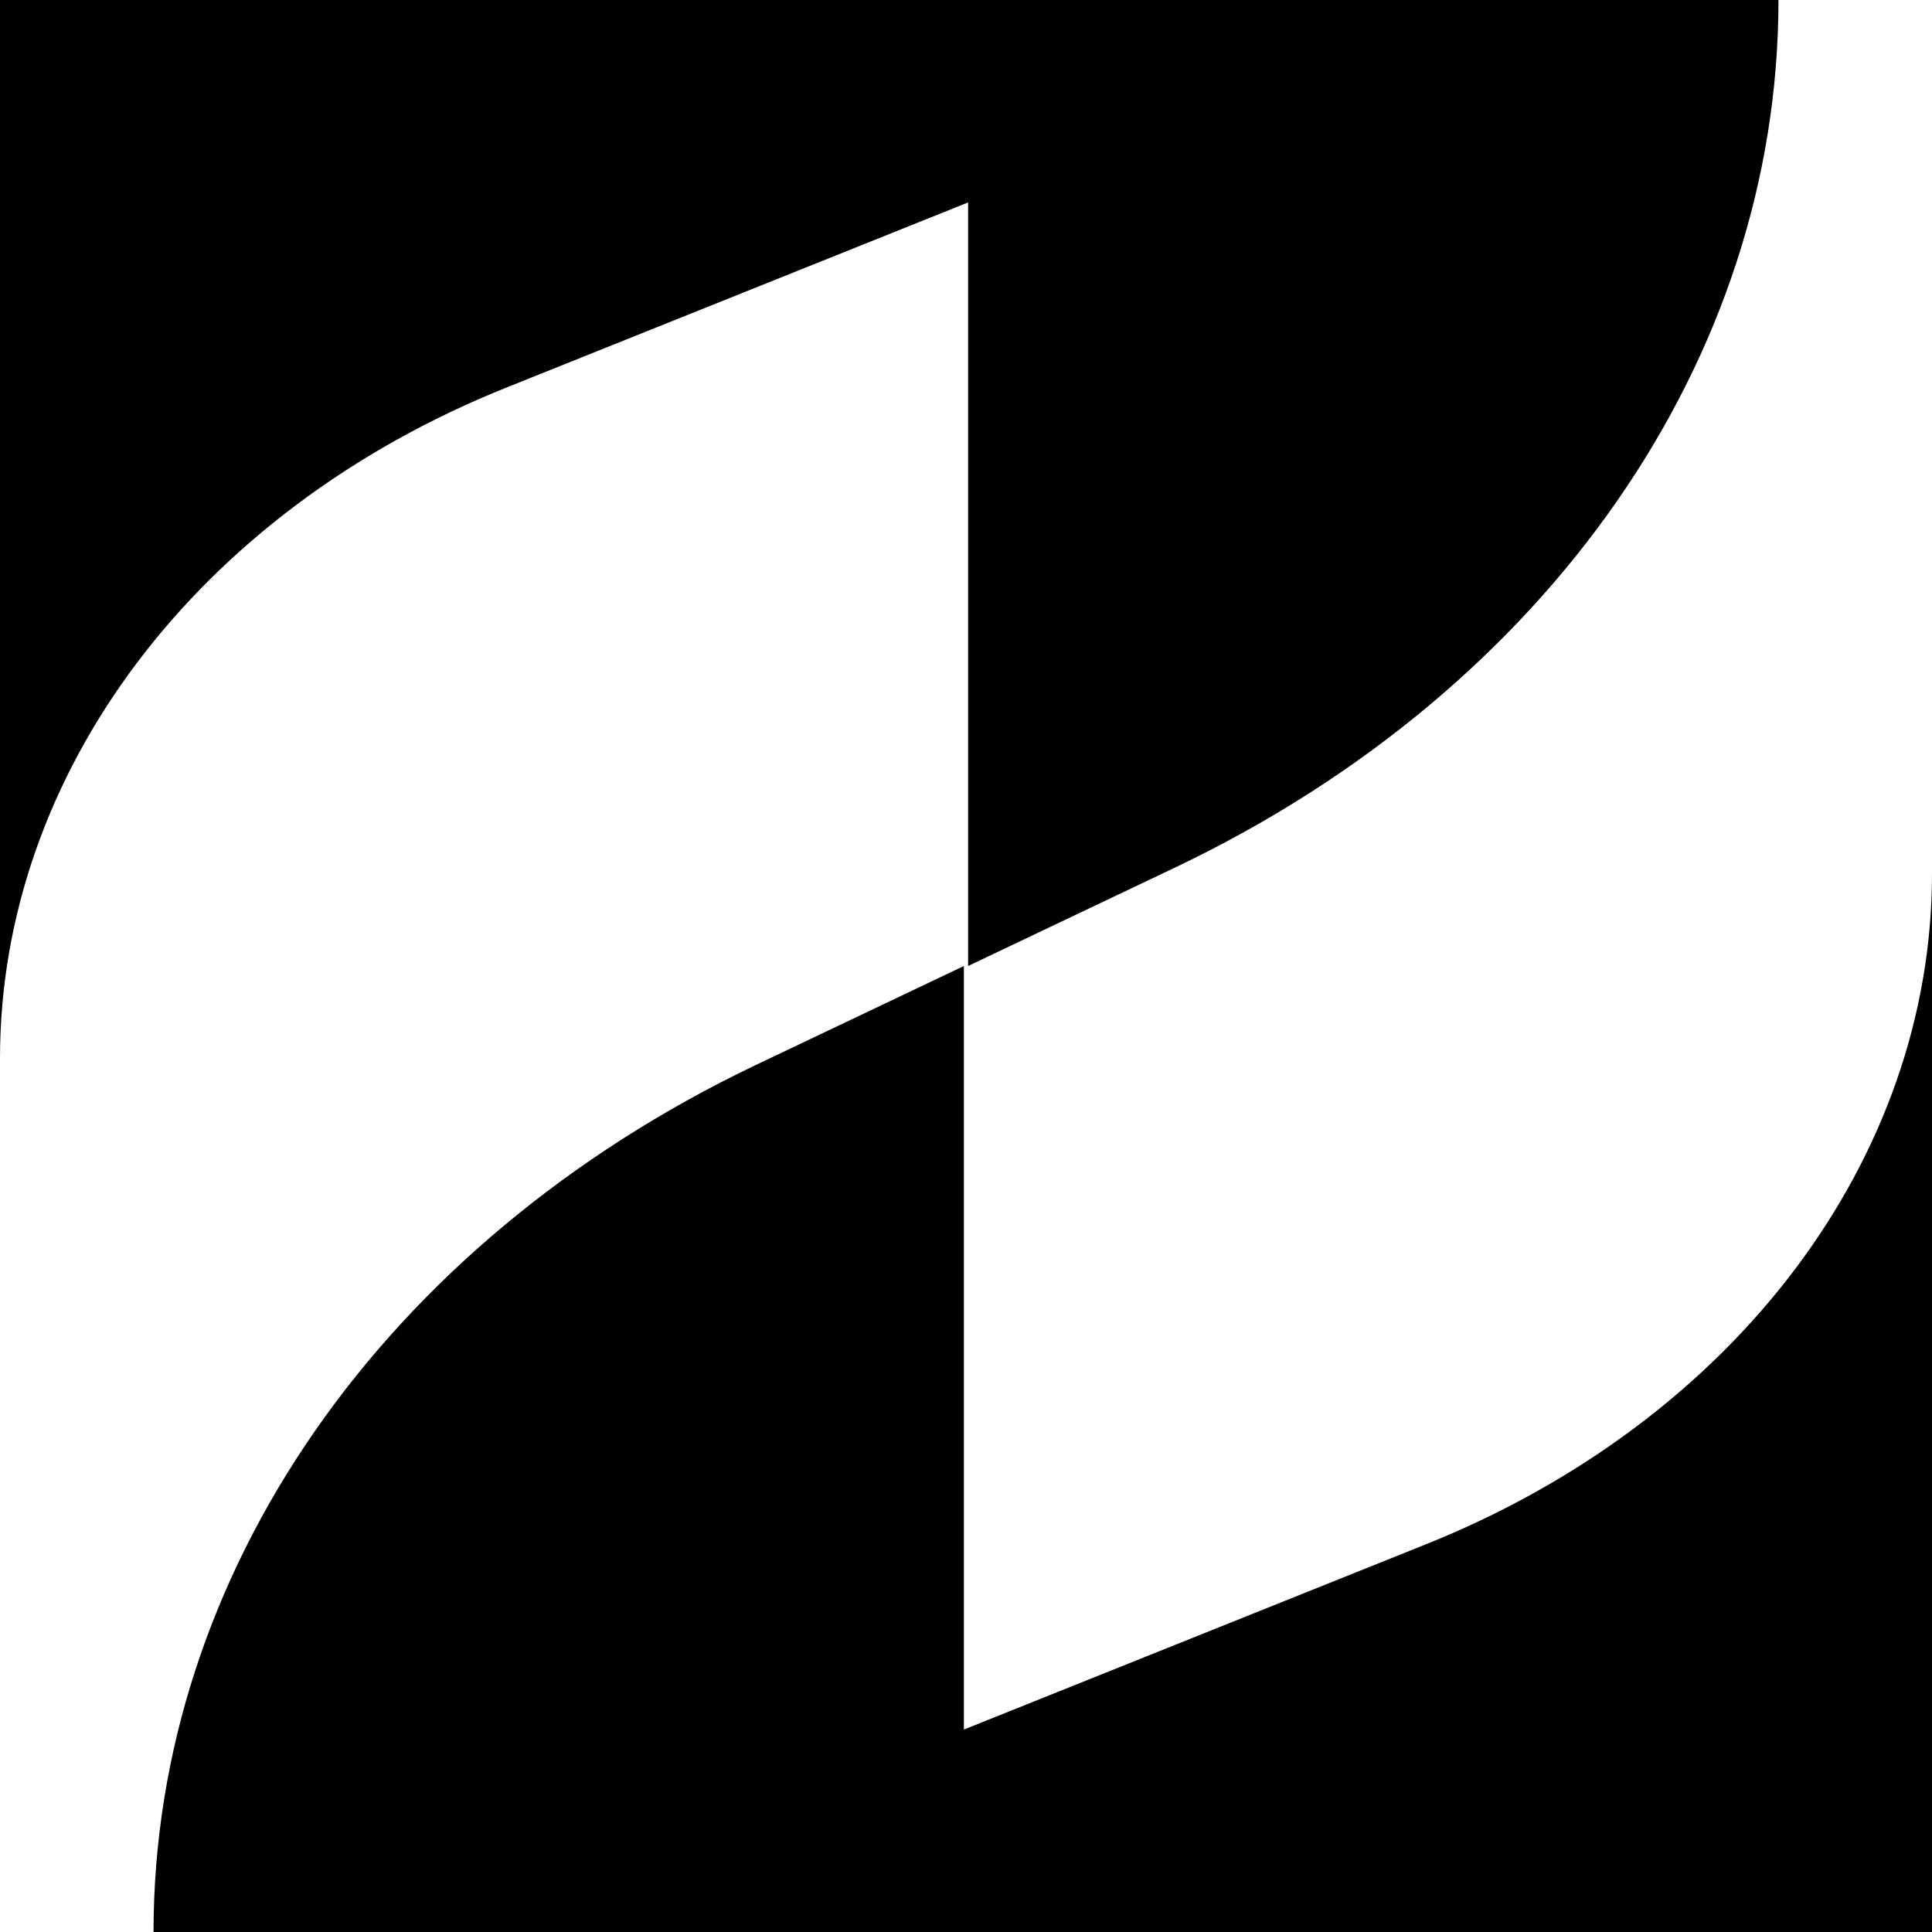 <svg width="32" height="32" viewBox="0 0 32 32" fill="none" xmlns="http://www.w3.org/2000/svg">
<rect x="0" y="0" width="32" height="32" fill="#808080" stroke="none"/>
<g clip-path="url(#clip0_3003_2069)">
<rect width="32" height="32" fill="black"/>
<path d="M16.035 3.353V16L19.497 14.353C25.642 11.412 29.457 5.941 29.457 0H32V14.471C32 19.177 28.751 23.529 23.594 25.588L15.965 28.647V16L12.503 17.647C6.358 20.588 2.543 26.059 2.543 32H0V17.529C0 12.823 3.249 8.471 8.406 6.412L16.035 3.353Z" fill="white"/>
</g>
<defs>
<clipPath id="clip0_3003_2069">
<rect width="32" height="32" fill="white"/>
</clipPath>
</defs>
</svg>
